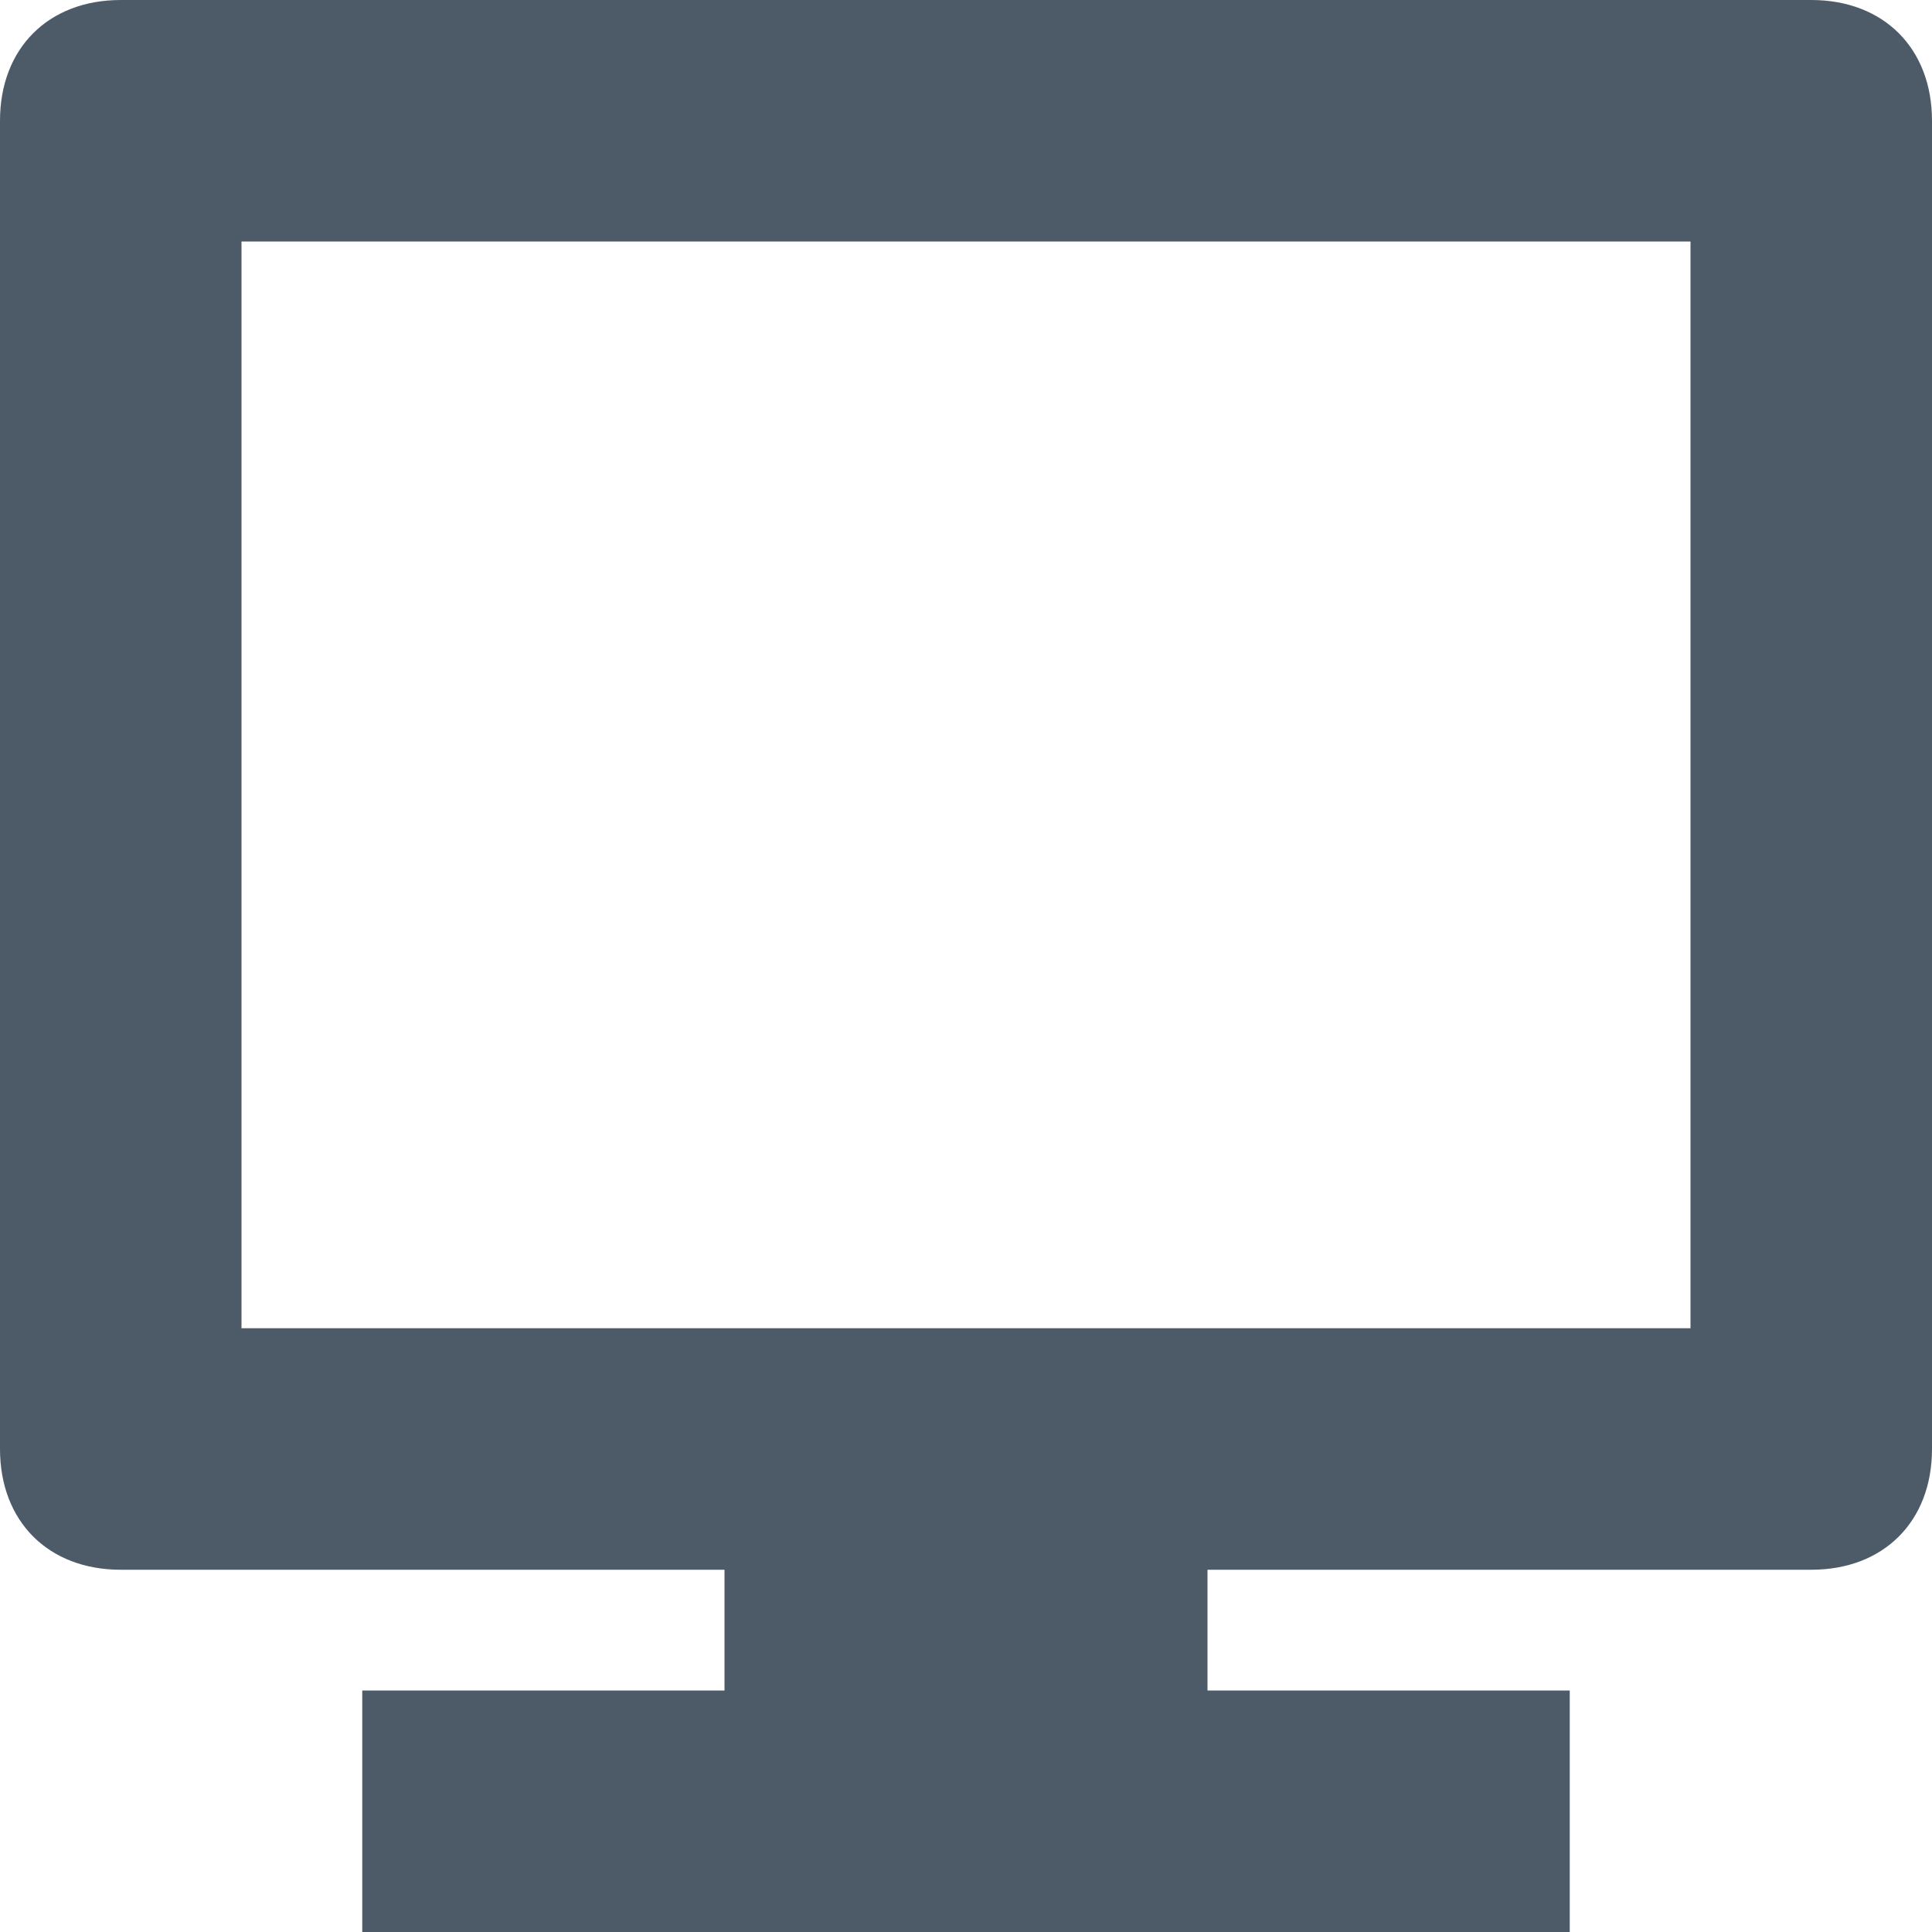 <svg width="24" height="24" viewBox="0 0 24 24" fill="none" xmlns="http://www.w3.org/2000/svg">
<path fill-rule="evenodd" clip-rule="evenodd" d="M22.5 0H1.5C0.6 0 0 0.6 0 1.5V18C0 18.9 0.6 19.5 1.5 19.5H9V21H4.5V24H19.5V21H15V19.5H22.5C23.4 19.5 24 18.9 24 18V1.5C24 0.6 23.4 0 22.5 0ZM3 3H21V16.5H3V3Z" fill="#4D5B68"/>
</svg>
